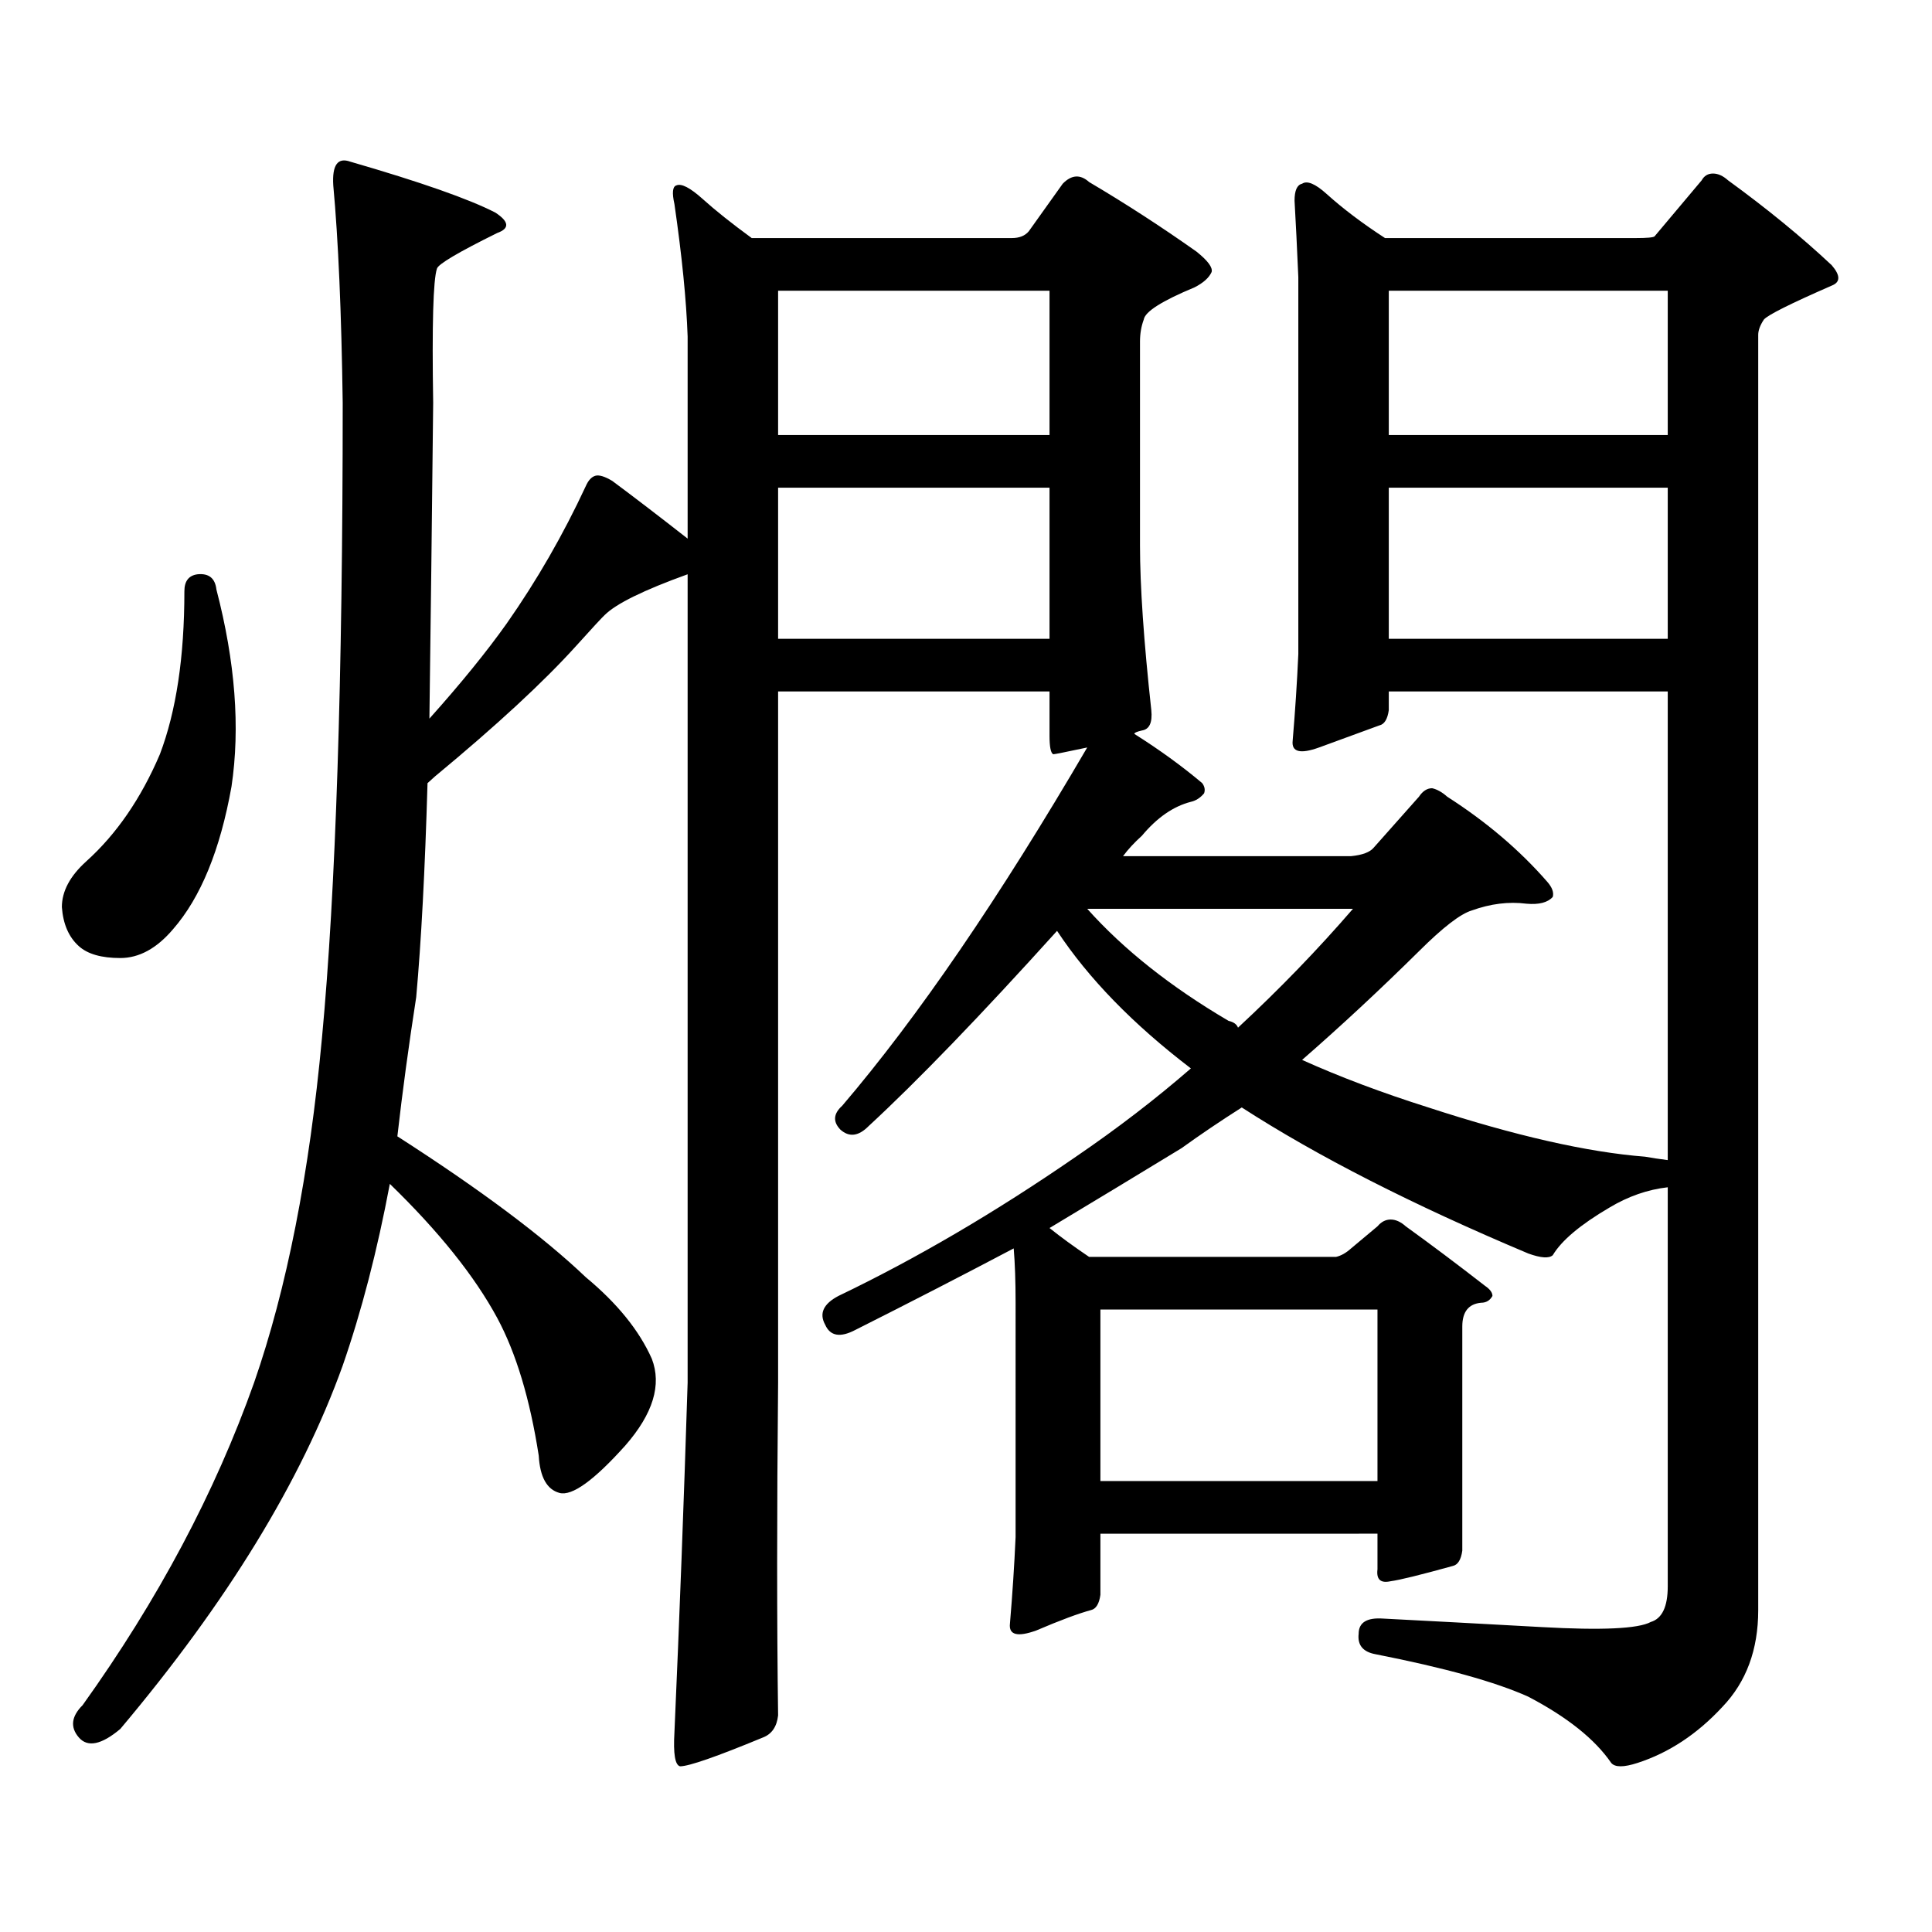 <?xml version="1.0" encoding="utf-8"?>
<!-- Generator: Adobe Illustrator 16.0.0, SVG Export Plug-In . SVG Version: 6.00 Build 0)  -->
<!DOCTYPE svg PUBLIC "-//W3C//DTD SVG 1.1//EN" "http://www.w3.org/Graphics/SVG/1.1/DTD/svg11.dtd">
<svg version="1.1" id="图层_1" xmlns="http://www.w3.org/2000/svg" xmlns:xlink="http://www.w3.org/1999/xlink" x="0px" y="0px"
	 width="1000px" height="1000px" viewBox="0 0 1000 1000" enable-background="new 0 0 1000 1000" xml:space="preserve">
<path d="M102.266,297.246c5.854-0.577,9.101,2.06,9.756,7.91c9.756,37.504,12.348,71.493,7.805,101.953
	c-5.854,32.821-15.944,57.431-30.243,73.828c-8.46,9.97-17.561,14.941-27.316,14.941s-16.92-2.047-21.463-6.152
	c-5.213-4.684-8.14-11.426-8.78-20.215c0-8.199,4.223-16.109,12.683-23.73c15.609-14.063,28.292-32.52,38.048-55.371
	c8.445-22.262,12.683-50.387,12.683-84.375C95.437,300.762,97.708,297.836,102.266,297.246z M355.918,278.789v-104.59
	c-0.655-18.746-2.927-41.598-6.829-68.555c-1.311-5.851-0.976-9.078,0.976-9.668c2.592-1.168,7.149,1.181,13.658,7.031
	c6.494,5.863,14.954,12.606,25.365,20.215h134.631c3.902,0,6.829-1.168,8.78-3.516l17.561-24.609
	c4.543-4.684,9.101-4.972,13.658-0.879c18.856,11.137,37.393,23.153,55.608,36.035c5.854,4.696,8.445,8.212,7.805,10.547
	c-1.311,2.938-4.237,5.575-8.78,7.91c-16.92,7.031-25.7,12.606-26.341,16.699c-1.311,3.516-1.951,7.333-1.951,11.426v105.469
	c0,21.094,1.951,49.521,5.854,85.254c0.641,6.454-0.976,9.97-4.878,10.547c-2.606,0.59-3.902,1.181-3.902,1.758
	c13.003,8.212,24.71,16.699,35.121,25.488c1.296,1.758,1.616,3.516,0.976,5.273c-1.951,2.348-4.237,3.817-6.829,4.395
	c-9.115,2.348-17.561,8.212-25.365,17.578c-3.902,3.516-7.164,7.031-9.756,10.547h118.046c5.854-0.577,9.756-2.047,11.707-4.395
	l23.414-26.367c1.951-2.926,4.223-4.395,6.829-4.395c2.592,0.59,5.198,2.06,7.805,4.395c20.152,12.895,37.393,27.548,51.706,43.945
	c2.592,2.938,3.567,5.575,2.927,7.91c-2.606,2.938-7.164,4.105-13.658,3.516c-9.115-1.168-18.536,0-28.292,3.516
	c-5.854,1.758-14.969,8.789-27.316,21.094c-20.167,19.926-40.334,38.672-60.486,56.25c19.512,8.789,41.295,17.001,65.364,24.609
	c44.877,14.652,82.27,23.153,112.192,25.488c3.247,0.59,7.149,1.181,11.707,1.758V357.891H718.836v9.668
	c-0.655,4.696-2.286,7.333-4.878,7.91c-6.509,2.348-16.92,6.152-31.219,11.426c-9.756,3.516-14.313,2.348-13.658-3.516
	c1.296-15.23,2.271-30.172,2.927-44.824V143.438c-0.655-15.23-1.311-28.414-1.951-39.551c0-5.273,1.296-8.199,3.902-8.789
	c2.592-1.758,6.829,0,12.683,5.273c8.445,7.621,18.536,15.243,30.243,22.852h129.753c5.854,0,9.101-0.289,9.756-0.879l24.39-29.004
	c1.296-2.335,3.247-3.516,5.854-3.516c2.592,0,5.198,1.181,7.805,3.516c20.152,14.652,38.048,29.306,53.657,43.945
	c4.543,5.273,4.543,8.789,0,10.547c-21.463,9.379-33.17,15.243-35.121,17.578c-1.951,2.938-2.927,5.575-2.927,7.91v660.059
	c0,20.503-6.188,37.202-18.536,50.098c-13.018,14.063-27.651,23.73-43.901,29.004c-7.164,2.334-11.707,2.334-13.658,0
	c-8.46-12.305-22.773-23.73-42.926-34.277c-16.92-7.622-43.261-14.941-79.022-21.973c-6.509-1.182-9.436-4.697-8.78-10.547
	c0-5.864,4.223-8.501,12.683-7.91c22.759,1.167,50.075,2.637,81.949,4.395c31.219,1.758,50.075,0.879,56.584-2.637
	c5.854-1.758,8.78-7.91,8.78-18.457V614.531c-10.411,1.181-20.487,4.696-30.243,10.547c-14.969,8.789-24.725,17.001-29.268,24.609
	c-1.951,1.758-6.188,1.469-12.683-0.879c-59.846-25.187-109.266-50.387-148.289-75.586c-11.066,7.031-21.463,14.063-31.219,21.094
	c-22.118,13.485-44.877,27.246-68.291,41.309c5.854,4.696,12.683,9.668,20.487,14.941H691.52c2.592-0.577,5.198-2.047,7.805-4.395
	l13.658-11.426c1.951-2.335,4.223-3.516,6.829-3.516c2.592,0,5.198,1.181,7.805,3.516c13.003,9.379,26.661,19.638,40.975,30.762
	c2.592,1.758,3.902,3.516,3.902,5.273c-1.311,2.348-3.262,3.516-5.854,3.516c-6.509,0.59-9.756,4.696-9.756,12.305v116.016
	c-0.655,4.683-2.286,7.319-4.878,7.91c-16.92,4.683-27.651,7.319-32.194,7.91c-5.213,1.167-7.484-0.879-6.829-6.152v-18.457H569.571
	v31.641c-0.655,4.683-2.286,7.319-4.878,7.91c-6.509,1.758-15.944,5.273-28.292,10.547c-9.756,3.516-14.313,2.334-13.658-3.516
	c1.296-15.244,2.271-30.186,2.927-44.824V674.297c0-11.124-0.335-20.504-0.976-28.125c-26.676,14.063-53.992,28.125-81.949,42.188
	c-7.805,4.105-13.018,3.227-15.609-2.637c-3.262-5.851-0.976-10.836,6.829-14.941c40.319-19.336,81.294-43.355,122.924-72.07
	c21.463-14.64,41.295-29.883,59.511-45.703c-29.923-22.852-53.017-46.582-69.267-71.191
	c-39.679,43.945-72.193,77.646-97.559,101.074c-5.213,5.273-10.091,5.863-14.634,1.758c-3.902-4.093-3.582-8.199,0.976-12.305
	c39.023-45.703,81.294-107.516,126.826-185.449c-11.066,2.348-16.92,3.516-17.561,3.516c-1.311-0.577-1.951-3.805-1.951-9.668
	v-22.852H402.746v357.715c-0.655,67.373-0.655,124.805,0,172.266c-0.655,5.85-3.262,9.668-7.805,11.426
	c-24.069,9.956-38.383,14.941-42.926,14.941c-2.606-0.591-3.582-6.455-2.927-17.578c2.592-58.599,4.878-118.955,6.829-181.055
	V297.246c-22.773,8.212-37.072,15.243-42.926,21.094c-1.311,1.181-6.188,6.454-14.634,15.82
	c-16.92,18.759-41.31,41.309-73.169,67.676l-3.902,3.516c-1.311,45.126-3.262,82.04-5.854,110.742
	c-3.902,25.199-7.164,49.219-9.756,72.07c42.926,27.548,75.44,51.855,97.559,72.949c16.25,13.485,27.637,27.548,34.146,42.188
	c5.198,13.485,0.641,28.427-13.658,44.824c-16.265,18.154-27.651,26.367-34.146,24.609c-6.509-1.758-10.091-8.199-10.731-19.336
	c-4.558-29.293-11.707-53.023-21.463-71.191c-11.707-21.671-30.243-44.824-55.608-69.434c-6.509,34.579-14.634,65.918-24.39,94.043
	c-21.463,59.766-59.846,122.456-115.119,188.086c-9.756,8.198-16.92,9.668-21.463,4.395c-4.558-5.273-3.902-10.85,1.951-16.699
	c39.023-54.492,68.611-110.166,88.778-166.992c16.905-48.629,28.612-108.105,35.121-178.418
	c7.149-76.163,10.731-185.738,10.731-328.711c-0.655-46.871-2.286-84.375-4.878-112.5c-0.655-10.547,2.271-14.64,8.78-12.305
	c36.417,10.547,61.462,19.336,75.12,26.367c7.149,4.696,7.47,8.212,0.976,10.547c-20.167,9.97-30.578,16.122-31.219,18.457
	c-1.951,5.863-2.606,29.004-1.951,69.434c-0.655,61.523-1.311,116.016-1.951,163.477c16.25-18.155,29.588-34.566,39.999-49.219
	c15.609-22.262,29.268-45.992,40.975-71.191c1.296-2.926,2.927-4.684,4.878-5.273c1.951-0.577,4.878,0.302,8.78,2.637
	C327.946,257.118,340.949,267.074,355.918,278.789z M402.746,150.469v74.707H543.23v-74.707H402.746z M402.746,252.422v78.223
	H543.23v-78.223H402.746z M562.742,470.391c18.856,21.094,43.246,40.43,73.169,58.008c2.592,0.59,4.223,1.758,4.878,3.516
	c21.463-19.913,41.295-40.43,59.511-61.523H562.742z M569.571,677.813v88.77h143.411v-88.77H569.571z M718.836,150.469v74.707
	h144.387v-74.707H718.836z M718.836,252.422v78.223h144.387v-78.223H718.836z"/>
</svg>
